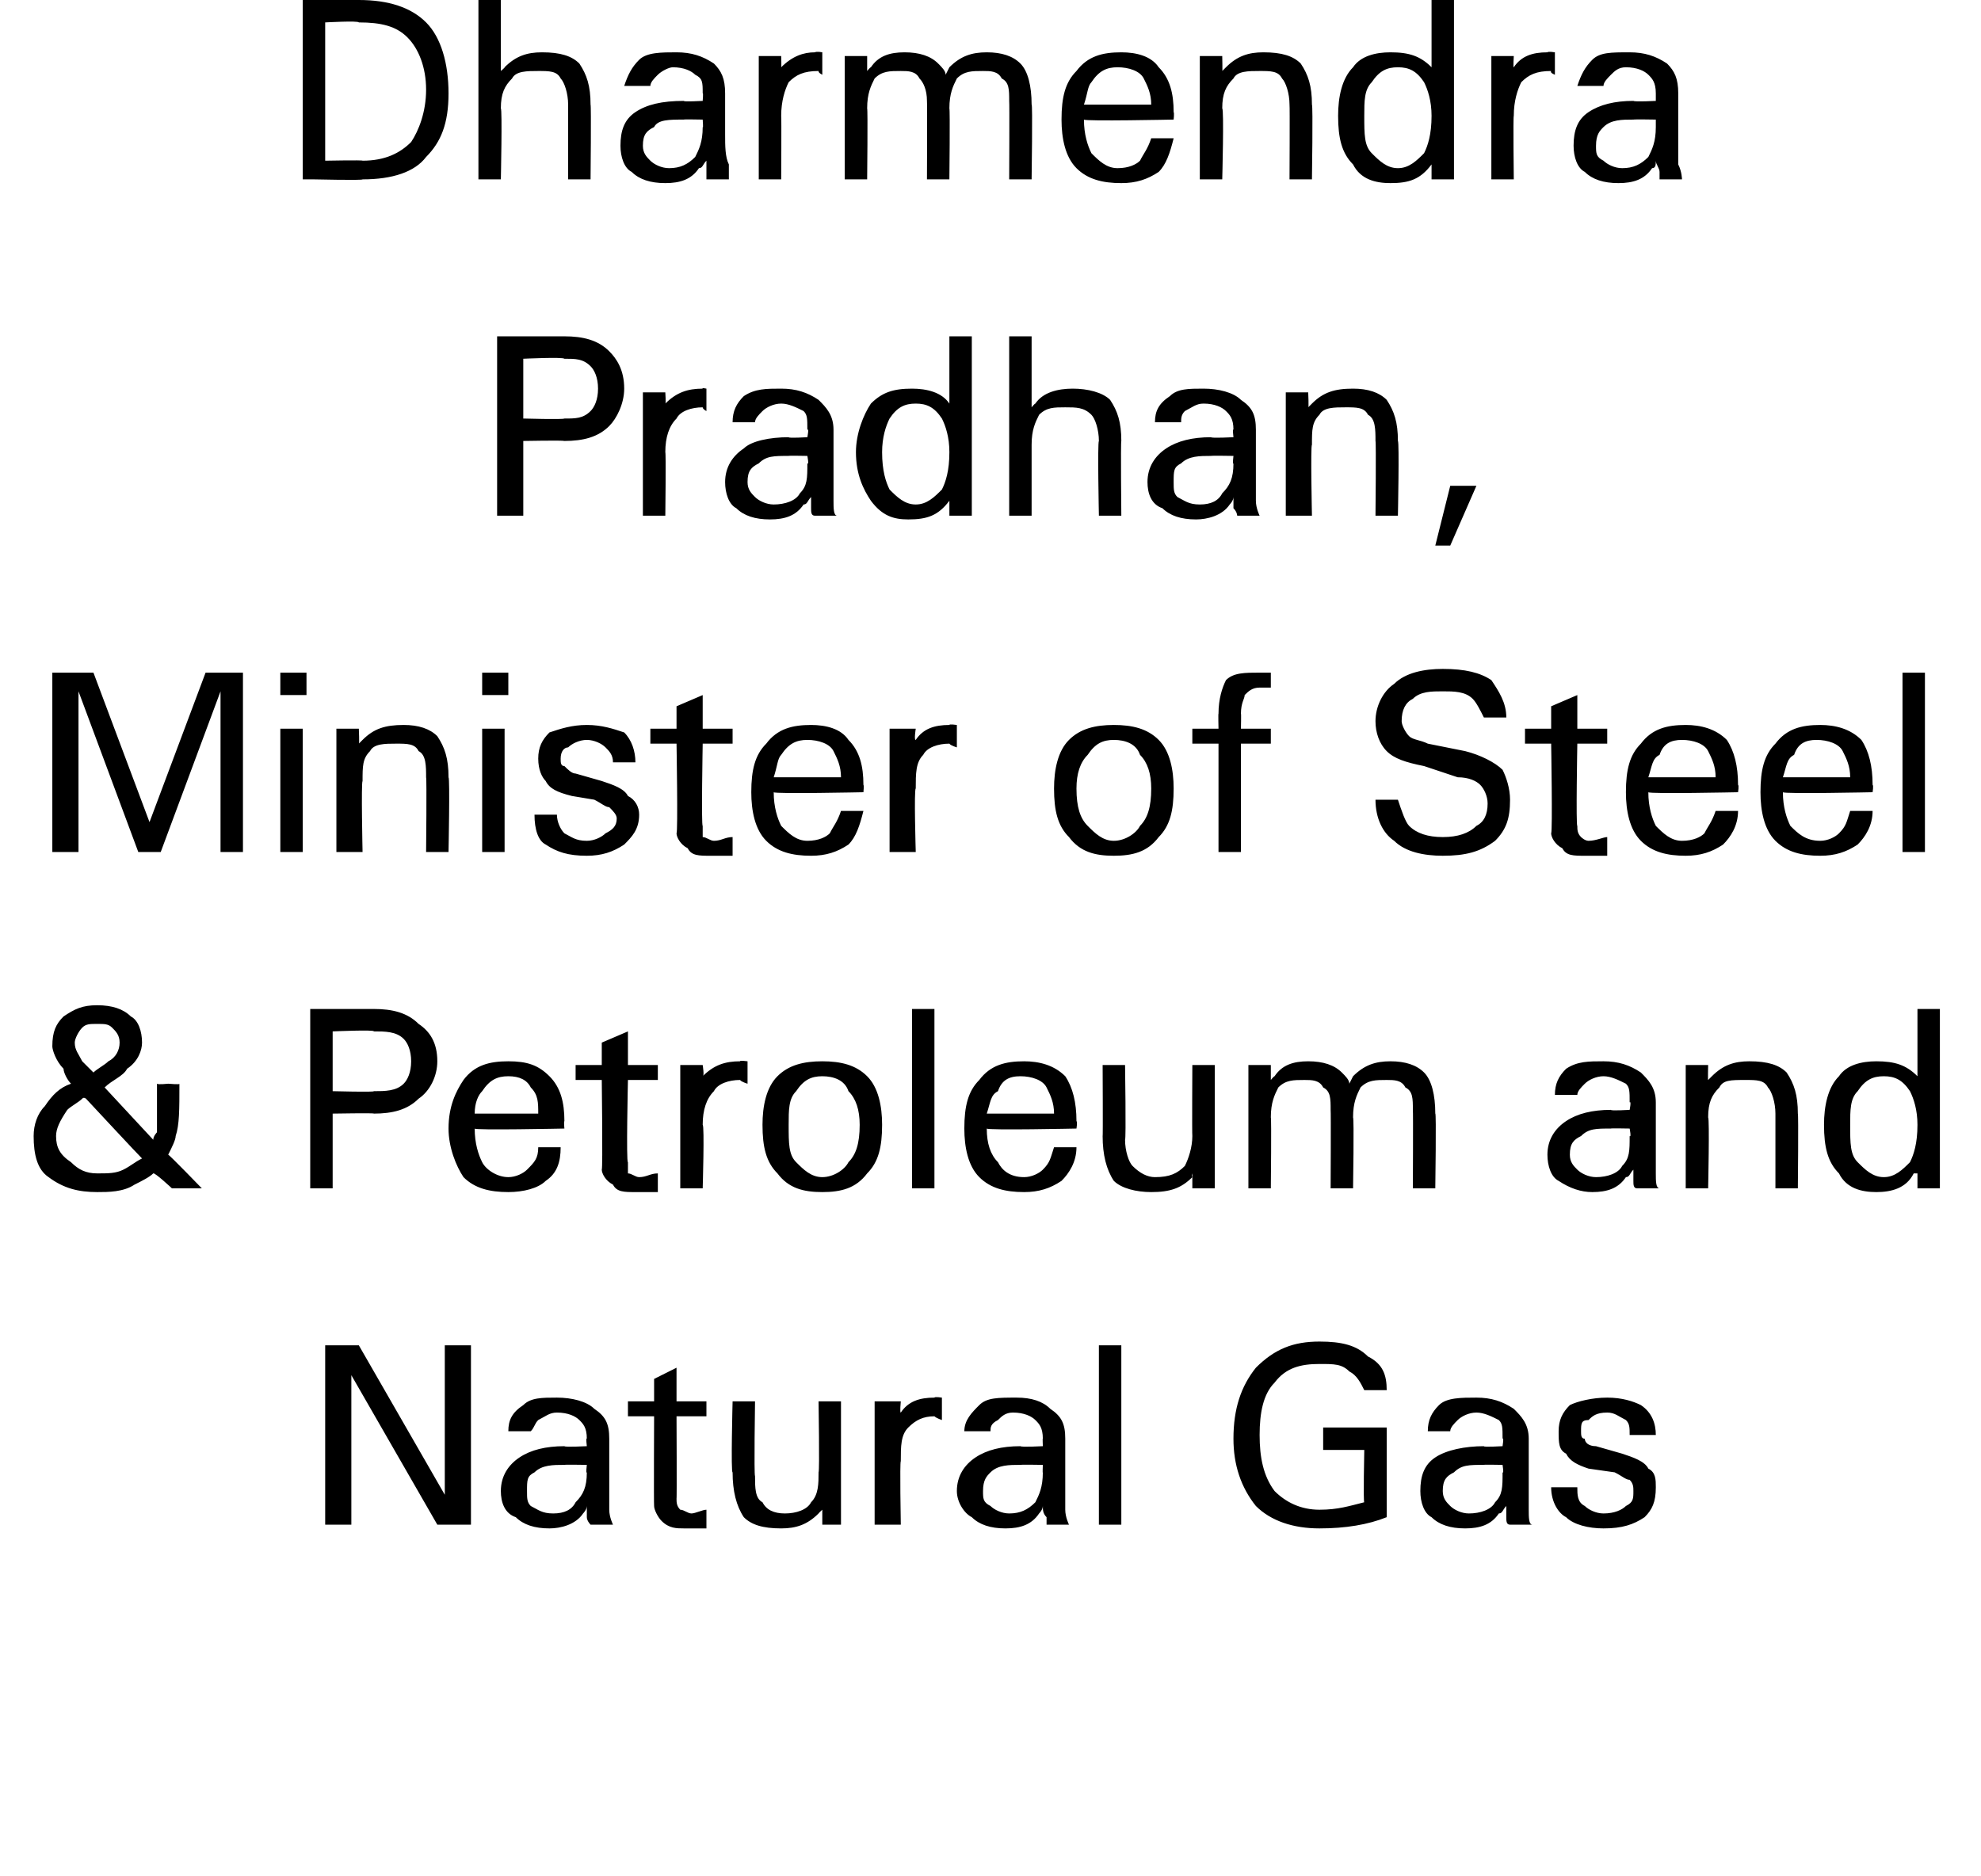 <?xml version="1.0" standalone="no"?>
<!DOCTYPE svg PUBLIC "-//W3C//DTD SVG 1.1//EN" "http://www.w3.org/Graphics/SVG/1.1/DTD/svg11.dtd">
<svg xmlns="http://www.w3.org/2000/svg" version="1.1" width="53px" height="50.2px" viewBox="0 0 53 50.2">
  <desc>Dharmendra Pradhan, Minister of Steel &amp; Petroleum and Natural Gas</desc>
  <defs/>
  <g id="Polygon95790">
    <path d="M 9.4 40.8 L 9 40.8 L 8.7 40.8 L 8.7 36 L 9.1 36 L 9.6 36 L 11.9 40 L 11.9 36 L 12.3 36 L 12.6 36 L 12.6 40.8 L 12.1 40.8 L 11.7 40.8 L 9.4 36.8 L 9.4 40.8 Z M 15.6 40.5 C 15.4 40.8 15 40.9 14.7 40.9 C 14.3 40.9 14 40.8 13.8 40.6 C 13.5 40.5 13.4 40.2 13.4 39.9 C 13.4 39.5 13.6 39.2 13.9 39 C 14.2 38.8 14.6 38.7 15.1 38.7 C 15.11 38.73 15.7 38.7 15.7 38.7 C 15.7 38.7 15.67 38.45 15.7 38.5 C 15.7 38.2 15.6 38.1 15.5 38 C 15.4 37.9 15.2 37.8 14.9 37.8 C 14.7 37.8 14.6 37.9 14.4 38 C 14.3 38.1 14.3 38.2 14.2 38.3 C 14.2 38.3 13.6 38.3 13.6 38.3 C 13.6 38 13.7 37.8 14 37.6 C 14.2 37.4 14.5 37.4 14.9 37.4 C 15.3 37.4 15.7 37.5 15.9 37.7 C 16.2 37.9 16.3 38.1 16.3 38.5 C 16.3 38.5 16.3 39.6 16.3 39.6 C 16.3 39.9 16.3 40.2 16.3 40.4 C 16.3 40.6 16.4 40.8 16.4 40.8 C 16.4 40.8 15.8 40.8 15.8 40.8 C 15.8 40.8 15.7 40.7 15.7 40.6 C 15.7 40.5 15.7 40.4 15.7 40.3 C 15.7 40.4 15.6 40.5 15.6 40.5 C 15.6 40.5 15.6 40.5 15.6 40.5 Z M 15.7 39.2 C 15.7 39.2 15.1 39.19 15.1 39.2 C 14.8 39.2 14.5 39.2 14.3 39.4 C 14.1 39.5 14.1 39.6 14.1 39.9 C 14.1 40.1 14.1 40.2 14.2 40.3 C 14.4 40.4 14.5 40.5 14.8 40.5 C 15.1 40.5 15.3 40.4 15.4 40.2 C 15.6 40 15.7 39.8 15.7 39.4 C 15.67 39.45 15.7 39.2 15.7 39.2 Z M 18.9 40.9 C 18.8 40.9 18.6 40.9 18.3 40.9 C 18.1 40.9 17.9 40.9 17.7 40.7 C 17.6 40.6 17.5 40.4 17.5 40.3 C 17.49 40.26 17.5 37.9 17.5 37.9 L 16.8 37.9 L 16.8 37.5 L 17.5 37.5 L 17.5 36.9 L 18.1 36.6 L 18.1 37.5 L 18.9 37.5 L 18.9 37.9 L 18.1 37.9 C 18.1 37.9 18.11 40.12 18.1 40.1 C 18.1 40.2 18.1 40.3 18.2 40.4 C 18.3 40.4 18.4 40.5 18.5 40.5 C 18.6 40.5 18.8 40.4 18.9 40.4 C 18.9 40.4 18.9 40.9 18.9 40.9 Z M 20.2 39.5 C 20.2 39.8 20.2 40.1 20.4 40.2 C 20.5 40.4 20.7 40.5 21 40.5 C 21.3 40.5 21.6 40.4 21.7 40.2 C 21.9 40 21.9 39.7 21.9 39.4 C 21.93 39.37 21.9 37.5 21.9 37.5 L 22.2 37.5 L 22.5 37.5 L 22.5 40.8 L 22.3 40.8 L 22 40.8 L 22 40.4 C 22 40.4 21.91 40.48 21.9 40.5 C 21.6 40.8 21.3 40.9 20.9 40.9 C 20.4 40.9 20.1 40.8 19.9 40.6 C 19.7 40.3 19.6 39.9 19.6 39.4 C 19.55 39.43 19.6 37.5 19.6 37.5 L 19.9 37.5 L 20.2 37.5 C 20.2 37.5 20.17 39.48 20.2 39.5 Z M 23.4 37.5 L 23.8 37.5 L 24.1 37.5 C 24.1 37.5 24.07 37.81 24.1 37.8 C 24.3 37.5 24.6 37.4 25 37.4 C 25.01 37.37 25.2 37.4 25.2 37.4 L 25.2 38 C 25.2 38 25.05 37.95 25 37.9 C 24.7 37.9 24.5 38 24.3 38.2 C 24.1 38.4 24.1 38.7 24.1 39.1 C 24.07 39.12 24.1 40.8 24.1 40.8 L 23.8 40.8 L 23.4 40.8 L 23.4 37.5 Z M 27.8 40.5 C 27.6 40.8 27.3 40.9 26.9 40.9 C 26.5 40.9 26.2 40.8 26 40.6 C 25.8 40.5 25.6 40.2 25.6 39.9 C 25.6 39.5 25.8 39.2 26.1 39 C 26.4 38.8 26.8 38.7 27.3 38.7 C 27.33 38.73 27.9 38.7 27.9 38.7 C 27.9 38.7 27.89 38.45 27.9 38.5 C 27.9 38.2 27.8 38.1 27.7 38 C 27.6 37.9 27.4 37.8 27.1 37.8 C 26.9 37.8 26.8 37.9 26.7 38 C 26.5 38.1 26.5 38.2 26.5 38.3 C 26.5 38.3 25.8 38.3 25.8 38.3 C 25.8 38 26 37.8 26.2 37.6 C 26.4 37.4 26.7 37.4 27.2 37.4 C 27.6 37.4 27.9 37.5 28.1 37.7 C 28.4 37.9 28.5 38.1 28.5 38.5 C 28.5 38.5 28.5 39.6 28.5 39.6 C 28.5 39.9 28.5 40.2 28.5 40.4 C 28.5 40.6 28.6 40.8 28.6 40.8 C 28.6 40.8 28 40.8 28 40.8 C 28 40.8 28 40.7 28 40.6 C 27.9 40.5 27.9 40.4 27.9 40.3 C 27.9 40.4 27.8 40.5 27.8 40.5 C 27.8 40.5 27.8 40.5 27.8 40.5 Z M 27.9 39.2 C 27.9 39.2 27.32 39.19 27.3 39.2 C 27 39.2 26.7 39.2 26.5 39.4 C 26.4 39.5 26.3 39.6 26.3 39.9 C 26.3 40.1 26.3 40.2 26.5 40.3 C 26.6 40.4 26.8 40.5 27 40.5 C 27.3 40.5 27.5 40.4 27.7 40.2 C 27.8 40 27.9 39.8 27.9 39.4 C 27.89 39.45 27.9 39.2 27.9 39.2 Z M 29.4 36 L 29.7 36 L 30 36 L 30 40.8 L 29.7 40.8 L 29.4 40.8 L 29.4 36 Z M 37.1 40.6 C 36.6 40.8 36 40.9 35.3 40.9 C 34.6 40.9 34 40.7 33.6 40.3 C 33.2 39.8 33 39.2 33 38.5 C 33 37.7 33.2 37.1 33.6 36.6 C 34.1 36.1 34.6 35.9 35.3 35.9 C 35.9 35.9 36.3 36 36.6 36.3 C 37 36.5 37.1 36.8 37.1 37.2 C 37.1 37.2 36.5 37.2 36.5 37.2 C 36.4 37 36.3 36.8 36.1 36.7 C 35.9 36.5 35.7 36.5 35.3 36.5 C 34.8 36.5 34.4 36.6 34.1 37 C 33.8 37.3 33.7 37.8 33.7 38.4 C 33.7 39 33.8 39.5 34.1 39.9 C 34.4 40.2 34.8 40.4 35.3 40.4 C 35.8 40.4 36.1 40.3 36.5 40.2 C 36.47 40.23 36.5 38.8 36.5 38.8 L 35.4 38.8 L 35.4 38.2 L 37.1 38.2 L 37.1 40.6 C 37.1 40.6 37.13 40.64 37.1 40.6 Z M 40.1 40.5 C 39.9 40.8 39.6 40.9 39.2 40.9 C 38.8 40.9 38.5 40.8 38.3 40.6 C 38.1 40.5 38 40.2 38 39.9 C 38 39.5 38.1 39.2 38.4 39 C 38.7 38.8 39.2 38.7 39.7 38.7 C 39.68 38.73 40.2 38.7 40.2 38.7 C 40.2 38.7 40.24 38.45 40.2 38.5 C 40.2 38.2 40.2 38.1 40.1 38 C 39.9 37.9 39.7 37.8 39.5 37.8 C 39.3 37.8 39.1 37.9 39 38 C 38.9 38.1 38.8 38.2 38.8 38.3 C 38.8 38.3 38.2 38.3 38.2 38.3 C 38.2 38 38.3 37.8 38.5 37.6 C 38.7 37.4 39.1 37.4 39.5 37.4 C 39.9 37.4 40.2 37.5 40.5 37.7 C 40.7 37.9 40.9 38.1 40.9 38.5 C 40.9 38.5 40.9 39.6 40.9 39.6 C 40.9 39.9 40.9 40.2 40.9 40.4 C 40.9 40.6 40.9 40.8 41 40.8 C 41 40.8 40.4 40.8 40.4 40.8 C 40.3 40.8 40.3 40.7 40.3 40.6 C 40.3 40.5 40.3 40.4 40.3 40.3 C 40.2 40.4 40.2 40.5 40.1 40.5 C 40.1 40.5 40.1 40.5 40.1 40.5 Z M 40.2 39.2 C 40.2 39.2 39.67 39.19 39.7 39.2 C 39.3 39.2 39.1 39.2 38.9 39.4 C 38.7 39.5 38.6 39.6 38.6 39.9 C 38.6 40.1 38.7 40.2 38.8 40.3 C 38.9 40.4 39.1 40.5 39.3 40.5 C 39.6 40.5 39.9 40.4 40 40.2 C 40.2 40 40.2 39.8 40.2 39.4 C 40.24 39.45 40.2 39.2 40.2 39.2 Z M 43.6 38.4 C 43.6 38.2 43.6 38.1 43.5 38 C 43.3 37.9 43.2 37.8 43 37.8 C 42.7 37.8 42.6 37.9 42.5 38 C 42.3 38 42.3 38.1 42.3 38.3 C 42.3 38.4 42.3 38.5 42.4 38.5 C 42.4 38.6 42.5 38.7 42.7 38.7 C 42.7 38.7 43.4 38.9 43.4 38.9 C 43.7 39 44 39.1 44.1 39.3 C 44.3 39.4 44.3 39.6 44.3 39.8 C 44.3 40.2 44.2 40.4 44 40.6 C 43.7 40.8 43.4 40.9 42.9 40.9 C 42.5 40.9 42.1 40.8 41.9 40.6 C 41.7 40.5 41.5 40.2 41.5 39.8 C 41.5 39.8 42.2 39.8 42.2 39.8 C 42.2 40 42.2 40.2 42.4 40.3 C 42.5 40.4 42.7 40.5 42.9 40.5 C 43.2 40.5 43.4 40.4 43.5 40.3 C 43.7 40.2 43.7 40.1 43.7 39.9 C 43.7 39.8 43.7 39.7 43.6 39.6 C 43.5 39.6 43.4 39.5 43.2 39.4 C 43.2 39.4 42.5 39.3 42.5 39.3 C 42.2 39.2 42 39.1 41.9 38.9 C 41.7 38.8 41.7 38.6 41.7 38.3 C 41.7 38 41.8 37.8 42 37.6 C 42.2 37.5 42.6 37.4 43 37.4 C 43.4 37.4 43.7 37.5 43.9 37.6 C 44.2 37.8 44.3 38.1 44.3 38.4 C 44.3 38.4 43.6 38.4 43.6 38.4 Z " stroke="none" fill="#000"/>
  </g>
  <g id="Polygon95789">
    <path d="M 1.7 28.6 C 1.5 28.4 1.4 28.1 1.4 28 C 1.4 27.6 1.5 27.4 1.7 27.2 C 2 27 2.2 26.9 2.6 26.9 C 3 26.9 3.3 27 3.5 27.2 C 3.7 27.3 3.8 27.6 3.8 27.9 C 3.8 28.1 3.7 28.4 3.4 28.6 C 3.3 28.8 3 28.9 2.8 29.1 C 2.8 29.1 4.1 30.5 4.1 30.5 C 4.1 30.4 4.2 30.3 4.2 30.3 C 4.2 30.1 4.2 29.7 4.2 29 C 4.23 29.03 4.5 29 4.5 29 C 4.5 29 4.84 29.03 4.8 29 C 4.8 29.7 4.8 30.1 4.7 30.4 C 4.7 30.5 4.6 30.7 4.5 30.9 C 4.52 30.89 5.4 31.8 5.4 31.8 L 5 31.8 L 4.6 31.8 C 4.6 31.8 4.14 31.37 4.1 31.4 C 4 31.5 3.8 31.6 3.6 31.7 C 3.3 31.9 2.9 31.9 2.6 31.9 C 2.1 31.9 1.7 31.8 1.3 31.5 C 1 31.3 0.9 30.9 0.9 30.4 C 0.9 30.1 1 29.8 1.2 29.6 C 1.4 29.3 1.6 29.1 1.9 29 C 1.8 28.9 1.7 28.7 1.7 28.6 C 1.7 28.6 1.7 28.6 1.7 28.6 Z M 1.9 31.1 C 2.1 31.3 2.3 31.4 2.6 31.4 C 2.9 31.4 3.1 31.4 3.3 31.3 C 3.5 31.2 3.6 31.1 3.8 31 C 3.77 30.98 2.3 29.4 2.3 29.4 C 2.3 29.4 2.24 29.35 2.2 29.4 C 2.1 29.5 1.9 29.6 1.8 29.7 C 1.6 30 1.5 30.2 1.5 30.4 C 1.5 30.7 1.6 30.9 1.9 31.1 C 1.9 31.1 1.9 31.1 1.9 31.1 Z M 2.2 27.5 C 2.1 27.6 2 27.8 2 27.9 C 2 28.1 2.1 28.2 2.2 28.4 C 2.3 28.5 2.4 28.6 2.5 28.7 C 2.6 28.6 2.8 28.5 2.9 28.4 C 3.1 28.3 3.2 28.1 3.2 27.9 C 3.2 27.7 3.1 27.6 3 27.5 C 2.9 27.4 2.8 27.4 2.6 27.4 C 2.4 27.4 2.3 27.4 2.2 27.5 C 2.2 27.5 2.2 27.5 2.2 27.5 Z M 8.3 27 L 8.6 27 C 8.6 27 10.04 27 10 27 C 10.5 27 10.9 27.1 11.2 27.4 C 11.5 27.6 11.7 27.9 11.7 28.4 C 11.7 28.8 11.5 29.2 11.2 29.4 C 10.9 29.7 10.5 29.8 10 29.8 C 10.04 29.78 8.9 29.8 8.9 29.8 L 8.9 31.8 L 8.6 31.8 L 8.3 31.8 L 8.3 27 Z M 8.9 29.2 C 8.9 29.2 10.04 29.23 10 29.2 C 10.3 29.2 10.6 29.2 10.8 29 C 10.9 28.9 11 28.7 11 28.4 C 11 28.1 10.9 27.9 10.8 27.8 C 10.6 27.6 10.3 27.6 10 27.6 C 10.04 27.55 8.9 27.6 8.9 27.6 L 8.9 29.2 Z M 13.6 31.9 C 13.1 31.9 12.7 31.8 12.4 31.5 C 12.2 31.2 12 30.7 12 30.2 C 12 29.6 12.2 29.2 12.4 28.9 C 12.7 28.5 13.1 28.4 13.6 28.4 C 14.1 28.4 14.4 28.5 14.7 28.8 C 15 29.1 15.1 29.5 15.1 30 C 15.08 30.02 15.1 30.2 15.1 30.2 C 15.1 30.2 12.67 30.25 12.7 30.2 C 12.7 30.6 12.8 30.9 12.9 31.1 C 13 31.3 13.3 31.5 13.6 31.5 C 13.8 31.5 14 31.4 14.1 31.3 C 14.3 31.1 14.4 31 14.4 30.7 C 14.4 30.7 15 30.7 15 30.7 C 15 31.1 14.9 31.4 14.6 31.6 C 14.4 31.8 14 31.9 13.6 31.9 Z M 14.4 29.8 C 14.4 29.5 14.4 29.3 14.2 29.1 C 14.1 28.9 13.9 28.8 13.6 28.8 C 13.3 28.8 13.1 28.9 12.9 29.2 C 12.8 29.3 12.7 29.5 12.7 29.8 C 12.7 29.8 14.4 29.8 14.4 29.8 Z M 17.6 31.9 C 17.4 31.9 17.2 31.9 17 31.9 C 16.7 31.9 16.5 31.9 16.4 31.7 C 16.2 31.6 16.1 31.4 16.1 31.3 C 16.13 31.26 16.1 28.9 16.1 28.9 L 15.4 28.9 L 15.4 28.5 L 16.1 28.5 L 16.1 27.9 L 16.8 27.6 L 16.8 28.5 L 17.6 28.5 L 17.6 28.9 L 16.8 28.9 C 16.8 28.9 16.75 31.12 16.8 31.1 C 16.8 31.2 16.8 31.3 16.8 31.4 C 16.9 31.4 17 31.5 17.1 31.5 C 17.3 31.5 17.4 31.4 17.6 31.4 C 17.6 31.4 17.6 31.9 17.6 31.9 Z M 18.2 28.5 L 18.5 28.5 L 18.8 28.5 C 18.8 28.5 18.85 28.81 18.8 28.8 C 19.1 28.5 19.4 28.4 19.8 28.4 C 19.79 28.37 20 28.4 20 28.4 L 20 29 C 20 29 19.83 28.95 19.8 28.9 C 19.5 28.9 19.2 29 19.1 29.2 C 18.9 29.4 18.8 29.7 18.8 30.1 C 18.85 30.12 18.8 31.8 18.8 31.8 L 18.5 31.8 L 18.2 31.8 L 18.2 28.5 Z M 22 31.9 C 21.5 31.9 21.1 31.8 20.8 31.4 C 20.5 31.1 20.4 30.7 20.4 30.1 C 20.4 29.6 20.5 29.1 20.8 28.8 C 21.1 28.5 21.5 28.4 22 28.4 C 22.5 28.4 22.9 28.5 23.2 28.8 C 23.5 29.1 23.6 29.6 23.6 30.1 C 23.6 30.7 23.5 31.1 23.2 31.4 C 22.9 31.8 22.5 31.9 22 31.9 C 22 31.9 22 31.9 22 31.9 Z M 22 31.5 C 22.3 31.5 22.6 31.3 22.7 31.1 C 22.9 30.9 23 30.6 23 30.1 C 23 29.7 22.9 29.4 22.7 29.2 C 22.6 28.9 22.3 28.8 22 28.8 C 21.7 28.8 21.5 28.9 21.3 29.2 C 21.1 29.4 21.1 29.7 21.1 30.1 C 21.1 30.6 21.1 30.9 21.3 31.1 C 21.5 31.3 21.7 31.5 22 31.5 C 22 31.5 22 31.5 22 31.5 Z M 24.4 27 L 24.7 27 L 25 27 L 25 31.8 L 24.7 31.8 L 24.4 31.8 L 24.4 27 Z M 27.4 31.9 C 26.9 31.9 26.5 31.8 26.2 31.5 C 25.9 31.2 25.8 30.7 25.8 30.2 C 25.8 29.6 25.9 29.2 26.2 28.9 C 26.5 28.5 26.9 28.4 27.4 28.4 C 27.8 28.4 28.2 28.5 28.5 28.8 C 28.7 29.1 28.8 29.5 28.8 30 C 28.83 30.02 28.8 30.2 28.8 30.2 C 28.8 30.2 26.43 30.25 26.4 30.2 C 26.4 30.6 26.5 30.9 26.7 31.1 C 26.8 31.3 27 31.5 27.4 31.5 C 27.6 31.5 27.8 31.4 27.9 31.3 C 28.1 31.1 28.1 31 28.2 30.7 C 28.2 30.7 28.8 30.7 28.8 30.7 C 28.8 31.1 28.6 31.4 28.4 31.6 C 28.1 31.8 27.8 31.9 27.4 31.9 Z M 28.2 29.8 C 28.2 29.5 28.1 29.3 28 29.1 C 27.9 28.9 27.6 28.8 27.3 28.8 C 27 28.8 26.8 28.9 26.7 29.2 C 26.5 29.3 26.5 29.5 26.4 29.8 C 26.4 29.8 28.2 29.8 28.2 29.8 Z M 30.1 30.5 C 30.1 30.8 30.2 31.1 30.3 31.2 C 30.5 31.4 30.7 31.5 30.9 31.5 C 31.3 31.5 31.5 31.4 31.7 31.2 C 31.8 31 31.9 30.7 31.9 30.4 C 31.89 30.37 31.9 28.5 31.9 28.5 L 32.2 28.5 L 32.5 28.5 L 32.5 31.8 L 32.2 31.8 L 31.9 31.8 L 31.9 31.4 C 31.9 31.4 31.87 31.48 31.9 31.5 C 31.6 31.8 31.3 31.9 30.8 31.9 C 30.4 31.9 30 31.8 29.8 31.6 C 29.6 31.3 29.5 30.9 29.5 30.4 C 29.51 30.43 29.5 28.5 29.5 28.5 L 29.8 28.5 L 30.1 28.5 C 30.1 28.5 30.13 30.48 30.1 30.5 Z M 33.4 28.5 L 33.7 28.5 L 34 28.5 L 34 28.9 C 34 28.9 34.08 28.8 34.1 28.8 C 34.3 28.5 34.6 28.4 35 28.4 C 35.4 28.4 35.7 28.5 35.9 28.7 C 36 28.8 36.1 28.9 36.1 29 C 36.1 29 36.2 28.8 36.2 28.8 C 36.5 28.5 36.8 28.4 37.2 28.4 C 37.6 28.4 37.9 28.5 38.1 28.7 C 38.3 28.9 38.4 29.3 38.4 29.8 C 38.43 29.75 38.4 31.8 38.4 31.8 L 38.1 31.8 L 37.8 31.8 C 37.8 31.8 37.81 29.73 37.8 29.7 C 37.8 29.4 37.8 29.2 37.6 29.1 C 37.5 28.9 37.3 28.9 37.1 28.9 C 36.8 28.9 36.6 28.9 36.4 29.1 C 36.3 29.3 36.2 29.5 36.2 29.9 C 36.23 29.93 36.2 31.8 36.2 31.8 L 35.9 31.8 L 35.6 31.8 C 35.6 31.8 35.61 29.74 35.6 29.7 C 35.6 29.4 35.6 29.2 35.4 29.1 C 35.3 28.9 35.1 28.9 34.9 28.9 C 34.6 28.9 34.4 28.9 34.2 29.1 C 34.1 29.3 34 29.5 34 29.9 C 34.02 29.93 34 31.8 34 31.8 L 33.7 31.8 L 33.4 31.8 L 33.4 28.5 Z M 43.5 31.5 C 43.3 31.8 43 31.9 42.6 31.9 C 42.3 31.9 42 31.8 41.7 31.6 C 41.5 31.5 41.4 31.2 41.4 30.9 C 41.4 30.5 41.6 30.2 41.9 30 C 42.2 29.8 42.6 29.7 43.1 29.7 C 43.09 29.73 43.6 29.7 43.6 29.7 C 43.6 29.7 43.65 29.45 43.6 29.5 C 43.6 29.2 43.6 29.1 43.5 29 C 43.3 28.9 43.1 28.8 42.9 28.8 C 42.7 28.8 42.5 28.9 42.4 29 C 42.3 29.1 42.2 29.2 42.2 29.3 C 42.2 29.3 41.6 29.3 41.6 29.3 C 41.6 29 41.7 28.8 41.9 28.6 C 42.2 28.4 42.5 28.4 42.9 28.4 C 43.3 28.4 43.6 28.5 43.9 28.7 C 44.1 28.9 44.3 29.1 44.3 29.5 C 44.3 29.5 44.3 30.6 44.3 30.6 C 44.3 30.9 44.3 31.2 44.3 31.4 C 44.3 31.6 44.3 31.8 44.4 31.8 C 44.4 31.8 43.8 31.8 43.8 31.8 C 43.7 31.8 43.7 31.7 43.7 31.6 C 43.7 31.5 43.7 31.4 43.7 31.3 C 43.6 31.4 43.6 31.5 43.5 31.5 C 43.5 31.5 43.5 31.5 43.5 31.5 Z M 43.6 30.2 C 43.6 30.2 43.08 30.19 43.1 30.2 C 42.7 30.2 42.5 30.2 42.3 30.4 C 42.1 30.5 42 30.6 42 30.9 C 42 31.1 42.1 31.2 42.2 31.3 C 42.3 31.4 42.5 31.5 42.7 31.5 C 43 31.5 43.3 31.4 43.4 31.2 C 43.6 31 43.6 30.8 43.6 30.4 C 43.65 30.45 43.6 30.2 43.6 30.2 Z M 45.1 28.5 L 45.4 28.5 L 45.7 28.5 C 45.7 28.5 45.69 28.93 45.7 28.9 C 45.7 28.9 45.8 28.8 45.8 28.8 C 46.1 28.5 46.4 28.4 46.8 28.4 C 47.3 28.4 47.6 28.5 47.8 28.7 C 48 29 48.1 29.3 48.1 29.8 C 48.12 29.82 48.1 31.8 48.1 31.8 L 47.8 31.8 L 47.5 31.8 C 47.5 31.8 47.5 29.83 47.5 29.8 C 47.5 29.5 47.4 29.2 47.3 29.1 C 47.2 28.9 47 28.9 46.7 28.9 C 46.3 28.9 46.1 28.9 46 29.1 C 45.8 29.3 45.7 29.5 45.7 29.9 C 45.74 29.93 45.7 31.8 45.7 31.8 L 45.4 31.8 L 45.1 31.8 L 45.1 28.5 Z M 51.2 31.4 C 51 31.8 50.6 31.9 50.2 31.9 C 49.8 31.9 49.4 31.8 49.2 31.4 C 48.9 31.1 48.8 30.7 48.8 30.1 C 48.8 29.6 48.9 29.1 49.2 28.8 C 49.4 28.5 49.8 28.4 50.2 28.4 C 50.7 28.4 51 28.5 51.3 28.8 C 51.29 28.84 51.3 28.8 51.3 28.8 L 51.3 27 L 51.6 27 L 51.9 27 L 51.9 31.8 L 51.6 31.8 L 51.3 31.8 L 51.3 31.4 L 51.2 31.4 C 51.2 31.4 51.24 31.45 51.2 31.4 Z M 50.4 28.8 C 50.1 28.8 49.9 28.9 49.7 29.2 C 49.5 29.4 49.5 29.7 49.5 30.1 C 49.5 30.6 49.5 30.9 49.7 31.1 C 49.9 31.3 50.1 31.5 50.4 31.5 C 50.7 31.5 50.9 31.3 51.1 31.1 C 51.2 30.9 51.3 30.6 51.3 30.1 C 51.3 29.7 51.2 29.4 51.1 29.2 C 50.9 28.9 50.7 28.8 50.4 28.8 Z " stroke="none" fill="#000"/>
  </g>
  <g id="Polygon95788">
    <path d="M 2.1 22.8 L 1.7 22.8 L 1.4 22.8 L 1.4 18 L 1.9 18 L 2.5 18 L 4 22 L 4 22 L 5.5 18 L 6 18 L 6.5 18 L 6.5 22.8 L 6.2 22.8 L 5.9 22.8 L 5.9 18.5 L 5.9 18.5 L 4.3 22.8 L 4 22.8 L 3.7 22.8 L 2.1 18.5 L 2.1 18.5 L 2.1 22.8 Z M 7.5 19.5 L 7.8 19.5 L 8.1 19.5 L 8.1 22.8 L 7.8 22.8 L 7.5 22.8 L 7.5 19.5 Z M 7.5 18 L 8.2 18 L 8.2 18.6 L 7.5 18.6 L 7.5 18 Z M 9 19.5 L 9.3 19.5 L 9.6 19.5 C 9.6 19.5 9.62 19.93 9.6 19.9 C 9.6 19.9 9.7 19.8 9.7 19.8 C 10 19.5 10.3 19.4 10.8 19.4 C 11.2 19.4 11.5 19.5 11.7 19.7 C 11.9 20 12 20.3 12 20.8 C 12.04 20.82 12 22.8 12 22.8 L 11.7 22.8 L 11.4 22.8 C 11.4 22.8 11.42 20.83 11.4 20.8 C 11.4 20.5 11.4 20.2 11.2 20.1 C 11.1 19.9 10.9 19.9 10.6 19.9 C 10.3 19.9 10 19.9 9.9 20.1 C 9.7 20.3 9.7 20.5 9.7 20.9 C 9.66 20.93 9.7 22.8 9.7 22.8 L 9.4 22.8 L 9 22.8 L 9 19.5 Z M 12.9 19.5 L 13.2 19.5 L 13.5 19.5 L 13.5 22.8 L 13.2 22.8 L 12.9 22.8 L 12.9 19.5 Z M 12.9 18 L 13.6 18 L 13.6 18.6 L 12.9 18.6 L 12.9 18 Z M 16.4 20.4 C 16.4 20.2 16.3 20.1 16.2 20 C 16.1 19.9 15.9 19.8 15.7 19.8 C 15.5 19.8 15.3 19.9 15.2 20 C 15.1 20 15 20.1 15 20.3 C 15 20.4 15 20.5 15.1 20.5 C 15.2 20.6 15.3 20.7 15.4 20.7 C 15.4 20.7 16.1 20.9 16.1 20.9 C 16.4 21 16.7 21.1 16.8 21.3 C 17 21.4 17.1 21.6 17.1 21.8 C 17.1 22.2 16.9 22.4 16.7 22.6 C 16.4 22.8 16.1 22.9 15.7 22.9 C 15.2 22.9 14.9 22.8 14.6 22.6 C 14.4 22.5 14.3 22.2 14.3 21.8 C 14.3 21.8 14.9 21.8 14.9 21.8 C 14.9 22 15 22.2 15.1 22.3 C 15.3 22.4 15.4 22.5 15.7 22.5 C 15.9 22.5 16.1 22.4 16.2 22.3 C 16.4 22.2 16.5 22.1 16.5 21.9 C 16.5 21.8 16.4 21.7 16.3 21.6 C 16.2 21.6 16.1 21.5 15.9 21.4 C 15.9 21.4 15.3 21.3 15.3 21.3 C 14.9 21.2 14.7 21.1 14.6 20.9 C 14.5 20.8 14.4 20.6 14.4 20.3 C 14.4 20 14.5 19.8 14.7 19.6 C 15 19.5 15.3 19.4 15.7 19.4 C 16.1 19.4 16.4 19.5 16.7 19.6 C 16.9 19.8 17 20.1 17 20.4 C 17 20.4 16.4 20.4 16.4 20.4 Z M 19.6 22.9 C 19.4 22.9 19.2 22.9 19 22.9 C 18.7 22.9 18.5 22.9 18.4 22.7 C 18.2 22.6 18.1 22.4 18.1 22.3 C 18.14 22.26 18.1 19.9 18.1 19.9 L 17.4 19.9 L 17.4 19.5 L 18.1 19.5 L 18.1 18.9 L 18.8 18.6 L 18.8 19.5 L 19.6 19.5 L 19.6 19.9 L 18.8 19.9 C 18.8 19.9 18.76 22.12 18.8 22.1 C 18.8 22.2 18.8 22.3 18.8 22.4 C 18.9 22.4 19 22.5 19.1 22.5 C 19.3 22.5 19.4 22.4 19.6 22.4 C 19.6 22.4 19.6 22.9 19.6 22.9 Z M 21.7 22.9 C 21.2 22.9 20.8 22.8 20.5 22.5 C 20.2 22.2 20.1 21.7 20.1 21.2 C 20.1 20.6 20.2 20.2 20.5 19.9 C 20.8 19.5 21.2 19.4 21.7 19.4 C 22.1 19.4 22.5 19.5 22.7 19.8 C 23 20.1 23.1 20.5 23.1 21 C 23.12 21.02 23.1 21.2 23.1 21.2 C 23.1 21.2 20.72 21.25 20.7 21.2 C 20.7 21.6 20.8 21.9 20.9 22.1 C 21.1 22.3 21.3 22.5 21.6 22.5 C 21.9 22.5 22.1 22.4 22.2 22.3 C 22.3 22.1 22.4 22 22.5 21.7 C 22.5 21.7 23.1 21.7 23.1 21.7 C 23 22.1 22.9 22.4 22.7 22.6 C 22.4 22.8 22.1 22.9 21.7 22.9 Z M 22.5 20.8 C 22.5 20.5 22.4 20.3 22.3 20.1 C 22.2 19.9 21.9 19.8 21.6 19.8 C 21.3 19.8 21.1 19.9 20.9 20.2 C 20.8 20.3 20.8 20.5 20.7 20.8 C 20.7 20.8 22.5 20.8 22.5 20.8 Z M 23.8 19.5 L 24.1 19.5 L 24.5 19.5 C 24.5 19.5 24.45 19.81 24.5 19.8 C 24.7 19.5 25 19.4 25.4 19.4 C 25.39 19.37 25.6 19.4 25.6 19.4 L 25.6 20 C 25.6 20 25.43 19.95 25.4 19.9 C 25.1 19.9 24.8 20 24.7 20.2 C 24.5 20.4 24.5 20.7 24.5 21.1 C 24.45 21.12 24.5 22.8 24.5 22.8 L 24.1 22.8 L 23.8 22.8 L 23.8 19.5 Z M 29.8 22.9 C 29.3 22.9 28.9 22.8 28.6 22.4 C 28.3 22.1 28.2 21.7 28.2 21.1 C 28.2 20.6 28.3 20.1 28.6 19.8 C 28.9 19.5 29.3 19.4 29.8 19.4 C 30.3 19.4 30.7 19.5 31 19.8 C 31.3 20.1 31.4 20.6 31.4 21.1 C 31.4 21.7 31.3 22.1 31 22.4 C 30.7 22.8 30.3 22.9 29.8 22.9 C 29.8 22.9 29.8 22.9 29.8 22.9 Z M 29.8 22.5 C 30.1 22.5 30.4 22.3 30.5 22.1 C 30.7 21.9 30.8 21.6 30.8 21.1 C 30.8 20.7 30.7 20.4 30.5 20.2 C 30.4 19.9 30.1 19.8 29.8 19.8 C 29.5 19.8 29.3 19.9 29.1 20.2 C 28.9 20.4 28.8 20.7 28.8 21.1 C 28.8 21.6 28.9 21.9 29.1 22.1 C 29.3 22.3 29.5 22.5 29.8 22.5 C 29.8 22.5 29.8 22.5 29.8 22.5 Z M 33.2 19.9 L 33.2 22.8 L 32.9 22.8 L 32.6 22.8 L 32.6 19.9 L 31.9 19.9 L 31.9 19.5 L 32.6 19.5 C 32.6 19.5 32.59 19.08 32.6 19.1 C 32.6 18.7 32.7 18.4 32.8 18.2 C 33 18 33.3 18 33.7 18 C 33.8 18 33.9 18 34 18 C 34 18 34 18.4 34 18.4 C 33.9 18.4 33.8 18.4 33.7 18.4 C 33.5 18.4 33.4 18.5 33.3 18.6 C 33.3 18.7 33.2 18.8 33.2 19.1 C 33.21 19.08 33.2 19.5 33.2 19.5 L 34 19.5 L 34 19.9 L 33.2 19.9 Z M 39.7 19.2 C 39.6 19 39.5 18.8 39.4 18.7 C 39.2 18.5 38.9 18.5 38.6 18.5 C 38.3 18.5 38 18.5 37.8 18.7 C 37.6 18.8 37.5 19 37.5 19.3 C 37.5 19.4 37.6 19.6 37.7 19.7 C 37.8 19.8 38 19.8 38.2 19.9 C 38.2 19.9 39.2 20.1 39.2 20.1 C 39.6 20.2 40 20.4 40.2 20.6 C 40.3 20.8 40.4 21.1 40.4 21.4 C 40.4 21.9 40.3 22.2 40 22.5 C 39.6 22.8 39.2 22.9 38.6 22.9 C 38.1 22.9 37.6 22.8 37.3 22.5 C 37 22.3 36.8 21.9 36.8 21.4 C 36.8 21.4 37.4 21.4 37.4 21.4 C 37.5 21.7 37.6 22 37.7 22.1 C 37.9 22.3 38.2 22.4 38.6 22.4 C 39 22.4 39.3 22.3 39.5 22.1 C 39.7 22 39.8 21.8 39.8 21.5 C 39.8 21.3 39.7 21.1 39.6 21 C 39.5 20.9 39.3 20.8 39 20.8 C 39 20.8 38.1 20.5 38.1 20.5 C 37.6 20.4 37.3 20.3 37.1 20.1 C 36.9 19.9 36.8 19.6 36.8 19.3 C 36.8 18.9 37 18.5 37.3 18.3 C 37.6 18 38.1 17.9 38.6 17.9 C 39.2 17.9 39.6 18 39.9 18.2 C 40.1 18.5 40.3 18.8 40.3 19.2 C 40.3 19.2 39.7 19.2 39.7 19.2 Z M 43 22.9 C 42.8 22.9 42.6 22.9 42.4 22.9 C 42.1 22.9 41.9 22.9 41.8 22.7 C 41.6 22.6 41.5 22.4 41.5 22.3 C 41.54 22.26 41.5 19.9 41.5 19.9 L 40.8 19.9 L 40.8 19.5 L 41.5 19.5 L 41.5 18.9 L 42.2 18.6 L 42.2 19.5 L 43 19.5 L 43 19.9 L 42.2 19.9 C 42.2 19.9 42.16 22.12 42.2 22.1 C 42.2 22.2 42.2 22.3 42.3 22.4 C 42.3 22.4 42.4 22.5 42.5 22.5 C 42.7 22.5 42.9 22.4 43 22.4 C 43 22.4 43 22.9 43 22.9 Z M 45.1 22.9 C 44.6 22.9 44.2 22.8 43.9 22.5 C 43.6 22.2 43.5 21.7 43.5 21.2 C 43.5 20.6 43.6 20.2 43.9 19.9 C 44.2 19.5 44.6 19.4 45.1 19.4 C 45.5 19.4 45.9 19.5 46.2 19.8 C 46.4 20.1 46.5 20.5 46.5 21 C 46.53 21.02 46.5 21.2 46.5 21.2 C 46.5 21.2 44.13 21.25 44.1 21.2 C 44.1 21.6 44.2 21.9 44.3 22.1 C 44.5 22.3 44.7 22.5 45 22.5 C 45.3 22.5 45.5 22.4 45.6 22.3 C 45.7 22.1 45.8 22 45.9 21.7 C 45.9 21.7 46.5 21.7 46.5 21.7 C 46.5 22.1 46.3 22.4 46.1 22.6 C 45.8 22.8 45.5 22.9 45.1 22.9 Z M 45.9 20.8 C 45.9 20.5 45.8 20.3 45.7 20.1 C 45.6 19.9 45.3 19.8 45 19.8 C 44.7 19.8 44.5 19.9 44.4 20.2 C 44.2 20.3 44.2 20.5 44.1 20.8 C 44.1 20.8 45.9 20.8 45.9 20.8 Z M 48.7 22.9 C 48.2 22.9 47.8 22.8 47.5 22.5 C 47.2 22.2 47.1 21.7 47.1 21.2 C 47.1 20.6 47.2 20.2 47.5 19.9 C 47.8 19.5 48.2 19.4 48.7 19.4 C 49.1 19.4 49.5 19.5 49.8 19.8 C 50 20.1 50.1 20.5 50.1 21 C 50.13 21.02 50.1 21.2 50.1 21.2 C 50.1 21.2 47.73 21.25 47.7 21.2 C 47.7 21.6 47.8 21.9 47.9 22.1 C 48.1 22.3 48.3 22.5 48.7 22.5 C 48.9 22.5 49.1 22.4 49.2 22.3 C 49.4 22.1 49.4 22 49.5 21.7 C 49.5 21.7 50.1 21.7 50.1 21.7 C 50.1 22.1 49.9 22.4 49.7 22.6 C 49.4 22.8 49.1 22.9 48.7 22.9 Z M 49.5 20.8 C 49.5 20.5 49.4 20.3 49.3 20.1 C 49.2 19.9 48.9 19.8 48.6 19.8 C 48.3 19.8 48.1 19.9 48 20.2 C 47.8 20.3 47.8 20.5 47.7 20.8 C 47.7 20.8 49.5 20.8 49.5 20.8 Z M 50.9 18 L 51.2 18 L 51.5 18 L 51.5 22.8 L 51.2 22.8 L 50.9 22.8 L 50.9 18 Z " stroke="none" fill="#000"/>
  </g>
  <g id="Polygon95787">
    <path d="M 13.3 9 L 13.6 9 C 13.6 9 15.06 9 15.1 9 C 15.6 9 16 9.1 16.3 9.4 C 16.5 9.6 16.7 9.9 16.7 10.4 C 16.7 10.8 16.5 11.2 16.3 11.4 C 16 11.7 15.6 11.8 15.1 11.8 C 15.06 11.78 14 11.8 14 11.8 L 14 13.8 L 13.6 13.8 L 13.3 13.8 L 13.3 9 Z M 14 11.2 C 14 11.2 15.06 11.23 15.1 11.2 C 15.4 11.2 15.6 11.2 15.8 11 C 15.9 10.9 16 10.7 16 10.4 C 16 10.1 15.9 9.9 15.8 9.8 C 15.6 9.6 15.4 9.6 15.1 9.6 C 15.06 9.55 14 9.6 14 9.6 L 14 11.2 Z M 17.2 10.5 L 17.5 10.5 L 17.8 10.5 C 17.8 10.5 17.82 10.81 17.8 10.8 C 18.1 10.5 18.4 10.4 18.8 10.4 C 18.76 10.37 18.9 10.4 18.9 10.4 L 18.9 11 C 18.9 11 18.8 10.95 18.8 10.9 C 18.5 10.9 18.2 11 18.1 11.2 C 17.9 11.4 17.8 11.7 17.8 12.1 C 17.82 12.12 17.8 13.8 17.8 13.8 L 17.5 13.8 L 17.2 13.8 L 17.2 10.5 Z M 21.5 13.5 C 21.3 13.8 21 13.9 20.6 13.9 C 20.2 13.9 19.9 13.8 19.7 13.6 C 19.5 13.5 19.4 13.2 19.4 12.9 C 19.4 12.5 19.6 12.2 19.9 12 C 20.1 11.8 20.6 11.7 21.1 11.7 C 21.09 11.73 21.6 11.7 21.6 11.7 C 21.6 11.7 21.65 11.45 21.6 11.5 C 21.6 11.2 21.6 11.1 21.5 11 C 21.3 10.9 21.1 10.8 20.9 10.8 C 20.7 10.8 20.5 10.9 20.4 11 C 20.3 11.1 20.2 11.2 20.2 11.3 C 20.2 11.3 19.6 11.3 19.6 11.3 C 19.6 11 19.7 10.8 19.9 10.6 C 20.2 10.4 20.5 10.4 20.9 10.4 C 21.3 10.4 21.6 10.5 21.9 10.7 C 22.1 10.9 22.3 11.1 22.3 11.5 C 22.3 11.5 22.3 12.6 22.3 12.6 C 22.3 12.9 22.3 13.2 22.3 13.4 C 22.3 13.6 22.3 13.8 22.4 13.8 C 22.4 13.8 21.8 13.8 21.8 13.8 C 21.7 13.8 21.7 13.7 21.7 13.6 C 21.7 13.5 21.7 13.4 21.7 13.3 C 21.6 13.4 21.6 13.5 21.5 13.5 C 21.5 13.5 21.5 13.5 21.5 13.5 Z M 21.6 12.2 C 21.6 12.2 21.08 12.19 21.1 12.2 C 20.7 12.2 20.5 12.2 20.3 12.4 C 20.1 12.5 20 12.6 20 12.9 C 20 13.1 20.1 13.2 20.2 13.3 C 20.3 13.4 20.5 13.5 20.7 13.5 C 21 13.5 21.3 13.4 21.4 13.2 C 21.6 13 21.6 12.8 21.6 12.4 C 21.65 12.45 21.6 12.2 21.6 12.2 Z M 25.4 13.4 C 25.1 13.8 24.8 13.9 24.3 13.9 C 23.9 13.9 23.6 13.8 23.3 13.4 C 23.1 13.1 22.9 12.7 22.9 12.1 C 22.9 11.6 23.1 11.1 23.3 10.8 C 23.6 10.5 23.9 10.4 24.4 10.4 C 24.8 10.4 25.2 10.5 25.4 10.8 C 25.42 10.84 25.4 10.8 25.4 10.8 L 25.4 9 L 25.7 9 L 26 9 L 26 13.8 L 25.7 13.8 L 25.4 13.8 L 25.4 13.4 L 25.4 13.4 C 25.4 13.4 25.38 13.45 25.4 13.4 Z M 24.5 10.8 C 24.2 10.8 24 10.9 23.8 11.2 C 23.7 11.4 23.6 11.7 23.6 12.1 C 23.6 12.6 23.7 12.9 23.8 13.1 C 24 13.3 24.2 13.5 24.5 13.5 C 24.8 13.5 25 13.3 25.2 13.1 C 25.3 12.9 25.4 12.6 25.4 12.1 C 25.4 11.7 25.3 11.4 25.2 11.2 C 25 10.9 24.8 10.8 24.5 10.8 Z M 27 9 L 27.3 9 L 27.6 9 L 27.6 10.9 C 27.6 10.9 27.68 10.8 27.7 10.8 C 27.9 10.5 28.3 10.4 28.7 10.4 C 29.1 10.4 29.5 10.5 29.7 10.7 C 29.9 11 30 11.3 30 11.8 C 29.98 11.82 30 13.8 30 13.8 L 29.7 13.8 L 29.4 13.8 C 29.4 13.8 29.36 11.83 29.4 11.8 C 29.4 11.5 29.3 11.2 29.2 11.1 C 29 10.9 28.8 10.9 28.5 10.9 C 28.2 10.9 28 10.9 27.8 11.1 C 27.7 11.3 27.6 11.5 27.6 11.9 C 27.6 11.93 27.6 13.8 27.6 13.8 L 27.3 13.8 L 27 13.8 L 27 9 Z M 32.9 13.5 C 32.7 13.8 32.3 13.9 32 13.9 C 31.6 13.9 31.3 13.8 31.1 13.6 C 30.8 13.5 30.7 13.2 30.7 12.9 C 30.7 12.5 30.9 12.2 31.2 12 C 31.5 11.8 31.9 11.7 32.4 11.7 C 32.41 11.73 33 11.7 33 11.7 C 33 11.7 32.97 11.45 33 11.5 C 33 11.2 32.9 11.1 32.8 11 C 32.7 10.9 32.5 10.8 32.2 10.8 C 32 10.8 31.9 10.9 31.7 11 C 31.6 11.1 31.6 11.2 31.6 11.3 C 31.6 11.3 30.9 11.3 30.9 11.3 C 30.9 11 31 10.8 31.3 10.6 C 31.5 10.4 31.8 10.4 32.2 10.4 C 32.6 10.4 33 10.5 33.2 10.7 C 33.5 10.9 33.6 11.1 33.6 11.5 C 33.6 11.5 33.6 12.6 33.6 12.6 C 33.6 12.9 33.6 13.2 33.6 13.4 C 33.6 13.6 33.7 13.8 33.7 13.8 C 33.7 13.8 33.1 13.8 33.1 13.8 C 33.1 13.8 33.1 13.7 33 13.6 C 33 13.5 33 13.4 33 13.3 C 33 13.4 32.9 13.5 32.9 13.5 C 32.9 13.5 32.9 13.5 32.9 13.5 Z M 33 12.2 C 33 12.2 32.41 12.19 32.4 12.2 C 32.1 12.2 31.8 12.2 31.6 12.4 C 31.4 12.5 31.4 12.6 31.4 12.9 C 31.4 13.1 31.4 13.2 31.5 13.3 C 31.7 13.4 31.8 13.5 32.1 13.5 C 32.4 13.5 32.6 13.4 32.7 13.2 C 32.9 13 33 12.8 33 12.4 C 32.97 12.45 33 12.2 33 12.2 Z M 34.4 10.5 L 34.7 10.5 L 35 10.5 C 35 10.5 35.02 10.93 35 10.9 C 35 10.9 35.1 10.8 35.1 10.8 C 35.4 10.5 35.7 10.4 36.2 10.4 C 36.6 10.4 36.9 10.5 37.1 10.7 C 37.3 11 37.4 11.3 37.4 11.8 C 37.44 11.82 37.4 13.8 37.4 13.8 L 37.1 13.8 L 36.8 13.8 C 36.8 13.8 36.82 11.83 36.8 11.8 C 36.8 11.5 36.8 11.2 36.6 11.1 C 36.5 10.9 36.3 10.9 36 10.9 C 35.7 10.9 35.4 10.9 35.3 11.1 C 35.1 11.3 35.1 11.5 35.1 11.9 C 35.06 11.93 35.1 13.8 35.1 13.8 L 34.8 13.8 L 34.4 13.8 L 34.4 10.5 Z M 38.4 14.6 L 38.8 13 L 39.5 13 L 38.8 14.6 L 38.4 14.6 Z " stroke="none" fill="#000"/>
  </g>
  <g id="Polygon95786">
    <path d="M 8.1 0 L 8.4 0 C 8.4 0 9.59 0 9.6 0 C 10.4 0 11 0.2 11.4 0.6 C 11.8 1 12 1.7 12 2.5 C 12 3.3 11.8 3.8 11.4 4.2 C 11.1 4.6 10.5 4.8 9.7 4.8 C 9.72 4.83 8.4 4.8 8.4 4.8 L 8.1 4.8 L 8.1 0 Z M 8.7 4.3 C 8.7 4.3 9.72 4.28 9.7 4.3 C 10.3 4.3 10.7 4.1 11 3.8 C 11.2 3.5 11.4 3 11.4 2.4 C 11.4 1.8 11.2 1.3 10.9 1 C 10.6 0.7 10.2 0.6 9.6 0.6 C 9.59 0.55 8.7 0.6 8.7 0.6 L 8.7 4.3 Z M 12.8 0 L 13.1 0 L 13.4 0 L 13.4 1.9 C 13.4 1.9 13.52 1.8 13.5 1.8 C 13.8 1.5 14.1 1.4 14.5 1.4 C 15 1.4 15.3 1.5 15.5 1.7 C 15.7 2 15.8 2.3 15.8 2.8 C 15.82 2.82 15.8 4.8 15.8 4.8 L 15.5 4.8 L 15.2 4.8 C 15.2 4.8 15.2 2.83 15.2 2.8 C 15.2 2.5 15.1 2.2 15 2.1 C 14.9 1.9 14.7 1.9 14.4 1.9 C 14.1 1.9 13.8 1.9 13.7 2.1 C 13.5 2.3 13.4 2.5 13.4 2.9 C 13.44 2.93 13.4 4.8 13.4 4.8 L 13.1 4.8 L 12.8 4.8 L 12.8 0 Z M 18.7 4.5 C 18.5 4.8 18.2 4.9 17.8 4.9 C 17.4 4.9 17.1 4.8 16.9 4.6 C 16.7 4.5 16.6 4.2 16.6 3.9 C 16.6 3.5 16.7 3.2 17 3 C 17.3 2.8 17.7 2.7 18.3 2.7 C 18.26 2.73 18.8 2.7 18.8 2.7 C 18.8 2.7 18.82 2.45 18.8 2.5 C 18.8 2.2 18.8 2.1 18.6 2 C 18.5 1.9 18.3 1.8 18 1.8 C 17.9 1.8 17.7 1.9 17.6 2 C 17.5 2.1 17.4 2.2 17.4 2.3 C 17.4 2.3 16.7 2.3 16.7 2.3 C 16.8 2 16.9 1.8 17.1 1.6 C 17.3 1.4 17.7 1.4 18.1 1.4 C 18.5 1.4 18.8 1.5 19.1 1.7 C 19.3 1.9 19.4 2.1 19.4 2.5 C 19.4 2.5 19.4 3.6 19.4 3.6 C 19.4 3.9 19.4 4.2 19.5 4.4 C 19.5 4.6 19.5 4.8 19.5 4.8 C 19.5 4.8 18.9 4.8 18.9 4.8 C 18.9 4.8 18.9 4.7 18.9 4.6 C 18.9 4.5 18.9 4.4 18.9 4.3 C 18.8 4.4 18.8 4.5 18.7 4.5 C 18.7 4.5 18.7 4.5 18.7 4.5 Z M 18.8 3.2 C 18.8 3.2 18.25 3.19 18.3 3.2 C 17.9 3.2 17.6 3.2 17.5 3.4 C 17.3 3.5 17.2 3.6 17.2 3.9 C 17.2 4.1 17.3 4.2 17.4 4.3 C 17.5 4.4 17.7 4.5 17.9 4.5 C 18.2 4.5 18.4 4.4 18.6 4.2 C 18.7 4 18.8 3.8 18.8 3.4 C 18.82 3.45 18.8 3.2 18.8 3.2 Z M 20.3 1.5 L 20.6 1.5 L 20.9 1.5 C 20.9 1.5 20.91 1.81 20.9 1.8 C 21.2 1.5 21.5 1.4 21.8 1.4 C 21.85 1.37 22 1.4 22 1.4 L 22 2 C 22 2 21.89 1.95 21.9 1.9 C 21.5 1.9 21.3 2 21.1 2.2 C 21 2.4 20.9 2.7 20.9 3.1 C 20.91 3.12 20.9 4.8 20.9 4.8 L 20.6 4.8 L 20.3 4.8 L 20.3 1.5 Z M 22.6 1.5 L 22.9 1.5 L 23.2 1.5 L 23.2 1.9 C 23.2 1.9 23.28 1.8 23.3 1.8 C 23.5 1.5 23.8 1.4 24.2 1.4 C 24.6 1.4 24.9 1.5 25.1 1.7 C 25.2 1.8 25.3 1.9 25.3 2 C 25.3 2 25.4 1.8 25.4 1.8 C 25.7 1.5 26 1.4 26.4 1.4 C 26.8 1.4 27.1 1.5 27.3 1.7 C 27.5 1.9 27.6 2.3 27.6 2.8 C 27.63 2.75 27.6 4.8 27.6 4.8 L 27.3 4.8 L 27 4.8 C 27 4.8 27.01 2.73 27 2.7 C 27 2.4 27 2.2 26.8 2.1 C 26.7 1.9 26.5 1.9 26.3 1.9 C 26 1.9 25.8 1.9 25.6 2.1 C 25.5 2.3 25.4 2.5 25.4 2.9 C 25.42 2.93 25.4 4.8 25.4 4.8 L 25.1 4.8 L 24.8 4.8 C 24.8 4.8 24.81 2.74 24.8 2.7 C 24.8 2.4 24.7 2.2 24.6 2.1 C 24.5 1.9 24.3 1.9 24.1 1.9 C 23.8 1.9 23.6 1.9 23.4 2.1 C 23.3 2.3 23.2 2.5 23.2 2.9 C 23.22 2.93 23.2 4.8 23.2 4.8 L 22.9 4.8 L 22.6 4.8 L 22.6 1.5 Z M 30 4.9 C 29.5 4.9 29.1 4.8 28.8 4.5 C 28.5 4.2 28.4 3.7 28.4 3.2 C 28.4 2.6 28.5 2.2 28.8 1.9 C 29.1 1.5 29.5 1.4 30 1.4 C 30.4 1.4 30.8 1.5 31 1.8 C 31.3 2.1 31.4 2.5 31.4 3 C 31.42 3.02 31.4 3.2 31.4 3.2 C 31.4 3.2 29.02 3.25 29 3.2 C 29 3.6 29.1 3.9 29.2 4.1 C 29.4 4.3 29.6 4.5 29.9 4.5 C 30.2 4.5 30.4 4.4 30.5 4.3 C 30.6 4.1 30.7 4 30.8 3.7 C 30.8 3.7 31.4 3.7 31.4 3.7 C 31.3 4.1 31.2 4.4 31 4.6 C 30.7 4.8 30.4 4.9 30 4.9 Z M 30.8 2.8 C 30.8 2.5 30.7 2.3 30.6 2.1 C 30.5 1.9 30.2 1.8 29.9 1.8 C 29.6 1.8 29.4 1.9 29.2 2.2 C 29.1 2.3 29.1 2.5 29 2.8 C 29 2.8 30.8 2.8 30.8 2.8 Z M 32.1 1.5 L 32.4 1.5 L 32.7 1.5 C 32.7 1.5 32.71 1.93 32.7 1.9 C 32.7 1.9 32.8 1.8 32.8 1.8 C 33.1 1.5 33.4 1.4 33.8 1.4 C 34.3 1.4 34.6 1.5 34.8 1.7 C 35 2 35.1 2.3 35.1 2.8 C 35.13 2.82 35.1 4.8 35.1 4.8 L 34.8 4.8 L 34.5 4.8 C 34.5 4.8 34.51 2.83 34.5 2.8 C 34.5 2.5 34.4 2.2 34.3 2.1 C 34.2 1.9 34 1.9 33.7 1.9 C 33.4 1.9 33.1 1.9 33 2.1 C 32.8 2.3 32.7 2.5 32.7 2.9 C 32.75 2.93 32.7 4.8 32.7 4.8 L 32.4 4.8 L 32.1 4.8 L 32.1 1.5 Z M 38.3 4.4 C 38 4.8 37.7 4.9 37.2 4.9 C 36.8 4.9 36.4 4.8 36.2 4.4 C 35.9 4.1 35.8 3.7 35.8 3.1 C 35.8 2.6 35.9 2.1 36.2 1.8 C 36.4 1.5 36.8 1.4 37.2 1.4 C 37.7 1.4 38 1.5 38.3 1.8 C 38.3 1.84 38.3 1.8 38.3 1.8 L 38.3 0 L 38.6 0 L 38.9 0 L 38.9 4.8 L 38.6 4.8 L 38.3 4.8 L 38.3 4.4 L 38.3 4.4 C 38.3 4.4 38.26 4.45 38.3 4.4 Z M 37.4 1.8 C 37.1 1.8 36.9 1.9 36.7 2.2 C 36.5 2.4 36.5 2.7 36.5 3.1 C 36.5 3.6 36.5 3.9 36.7 4.1 C 36.9 4.3 37.1 4.5 37.4 4.5 C 37.7 4.5 37.9 4.3 38.1 4.1 C 38.2 3.9 38.3 3.6 38.3 3.1 C 38.3 2.7 38.2 2.4 38.1 2.2 C 37.9 1.9 37.7 1.8 37.4 1.8 Z M 39.9 1.5 L 40.2 1.5 L 40.5 1.5 C 40.5 1.5 40.48 1.81 40.5 1.8 C 40.7 1.5 41 1.4 41.4 1.4 C 41.42 1.37 41.6 1.4 41.6 1.4 L 41.6 2 C 41.6 2 41.46 1.95 41.5 1.9 C 41.1 1.9 40.9 2 40.7 2.2 C 40.6 2.4 40.5 2.7 40.5 3.1 C 40.48 3.12 40.5 4.8 40.5 4.8 L 40.2 4.8 L 39.9 4.8 L 39.9 1.5 Z M 44.2 4.5 C 44 4.8 43.7 4.9 43.3 4.9 C 42.9 4.9 42.6 4.8 42.4 4.6 C 42.2 4.5 42.1 4.2 42.1 3.9 C 42.1 3.5 42.2 3.2 42.5 3 C 42.8 2.8 43.2 2.7 43.7 2.7 C 43.74 2.73 44.3 2.7 44.3 2.7 C 44.3 2.7 44.3 2.45 44.3 2.5 C 44.3 2.2 44.2 2.1 44.1 2 C 44 1.9 43.8 1.8 43.5 1.8 C 43.3 1.8 43.2 1.9 43.1 2 C 43 2.1 42.9 2.2 42.9 2.3 C 42.9 2.3 42.2 2.3 42.2 2.3 C 42.3 2 42.4 1.8 42.6 1.6 C 42.8 1.4 43.1 1.4 43.6 1.4 C 44 1.4 44.3 1.5 44.6 1.7 C 44.8 1.9 44.9 2.1 44.9 2.5 C 44.9 2.5 44.9 3.6 44.9 3.6 C 44.9 3.9 44.9 4.2 44.9 4.4 C 45 4.6 45 4.8 45 4.8 C 45 4.8 44.4 4.8 44.4 4.8 C 44.4 4.8 44.4 4.7 44.4 4.6 C 44.4 4.5 44.3 4.4 44.3 4.3 C 44.3 4.4 44.3 4.5 44.2 4.5 C 44.2 4.5 44.2 4.5 44.2 4.5 Z M 44.3 3.2 C 44.3 3.2 43.74 3.19 43.7 3.2 C 43.4 3.2 43.1 3.2 42.9 3.4 C 42.8 3.5 42.7 3.6 42.7 3.9 C 42.7 4.1 42.7 4.2 42.9 4.3 C 43 4.4 43.2 4.5 43.4 4.5 C 43.7 4.5 43.9 4.4 44.1 4.2 C 44.2 4 44.3 3.8 44.3 3.4 C 44.3 3.45 44.3 3.2 44.3 3.2 Z " stroke="none" fill="#000"/>
  </g>
</svg>